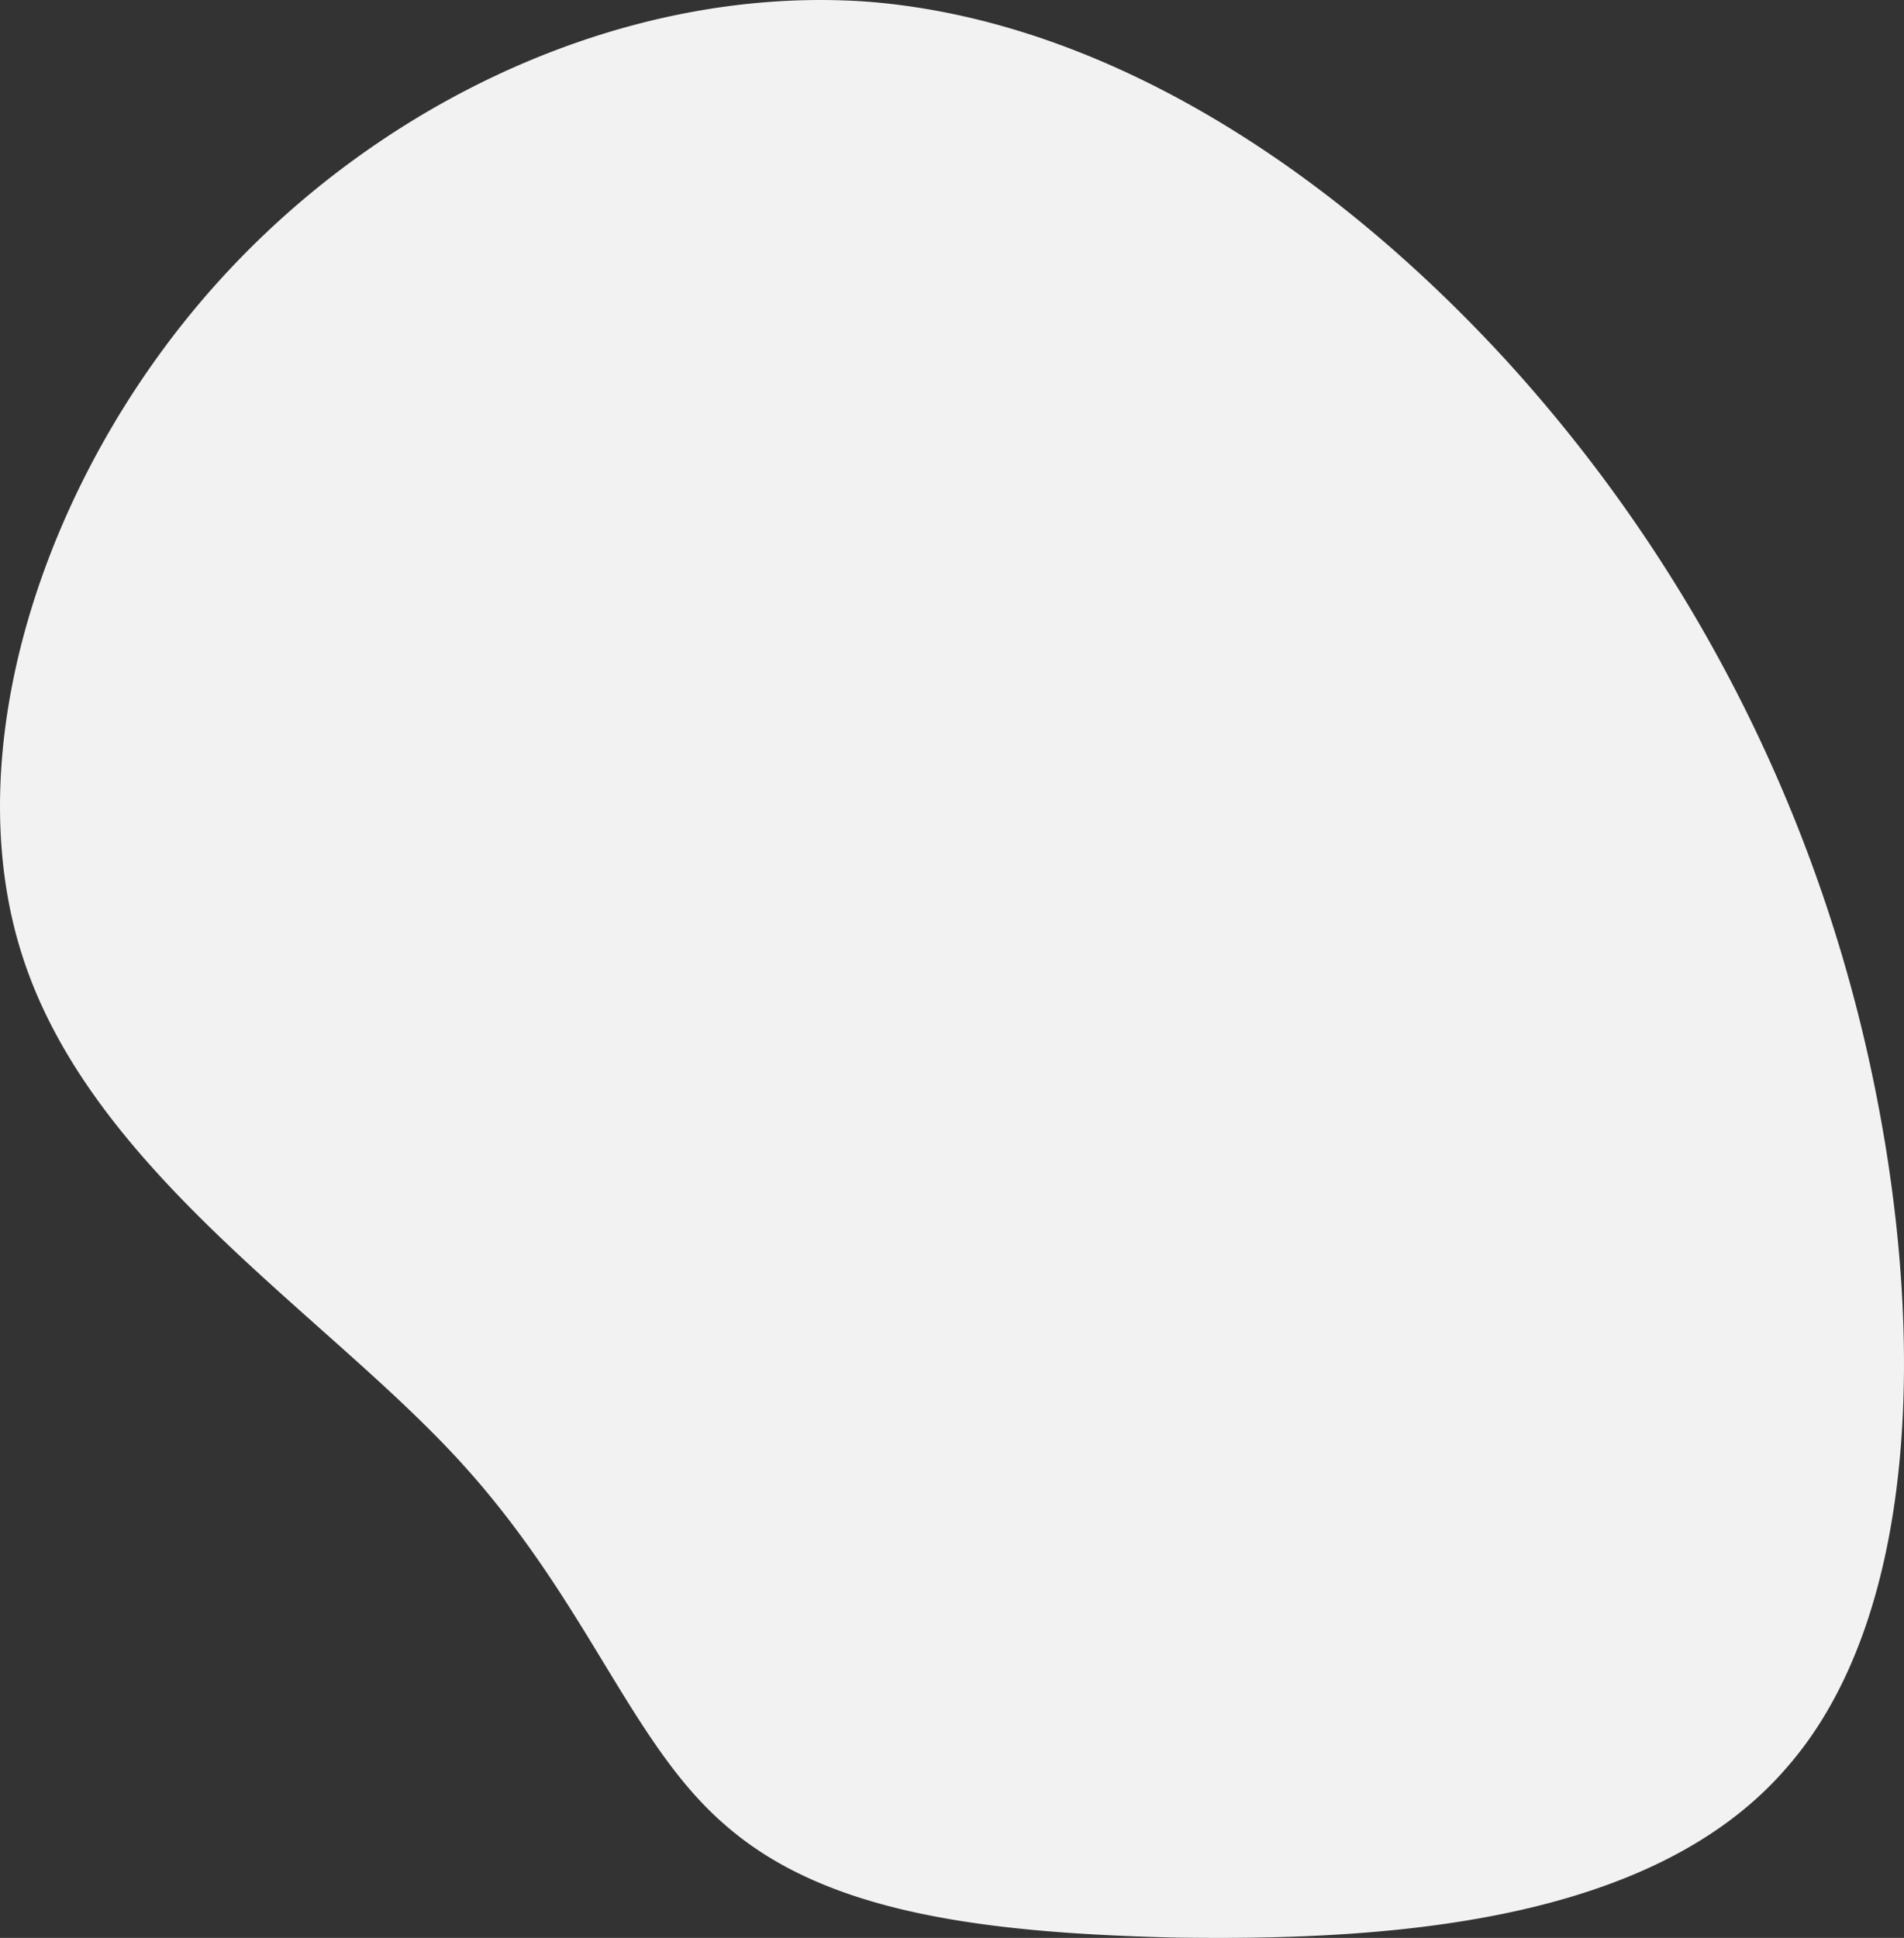 <svg xmlns="http://www.w3.org/2000/svg" width="148" height="150.597" viewBox="0 0 148 150.597"><rect x="0" y="0" width="148" height="150.597" fill="#333333" stroke="none"/><path id="blob" fill="#f2f2f2" d="M-56.136-54.295C-69.279-39.376-76.069-18.241-70.7-2.2c5.367,16.162,22.781,27.1,33.295,38.291C-27,47.153-23.717,58.466-16.27,64.931c7.448,6.589,18.947,8.454,35.047,8.827,16.209.249,37.019-.995,47.533-13.178C76.934,48.52,77.263,25.4,72.553,4.759A118.562,118.562,0,0,0,44.515-48.824c-13.581-14.794-31.1-26.356-49.5-27.848C-23.5-78.04-42.993-69.213-56.136-54.295Z" transform="translate(72.547 76.812)"/></svg>